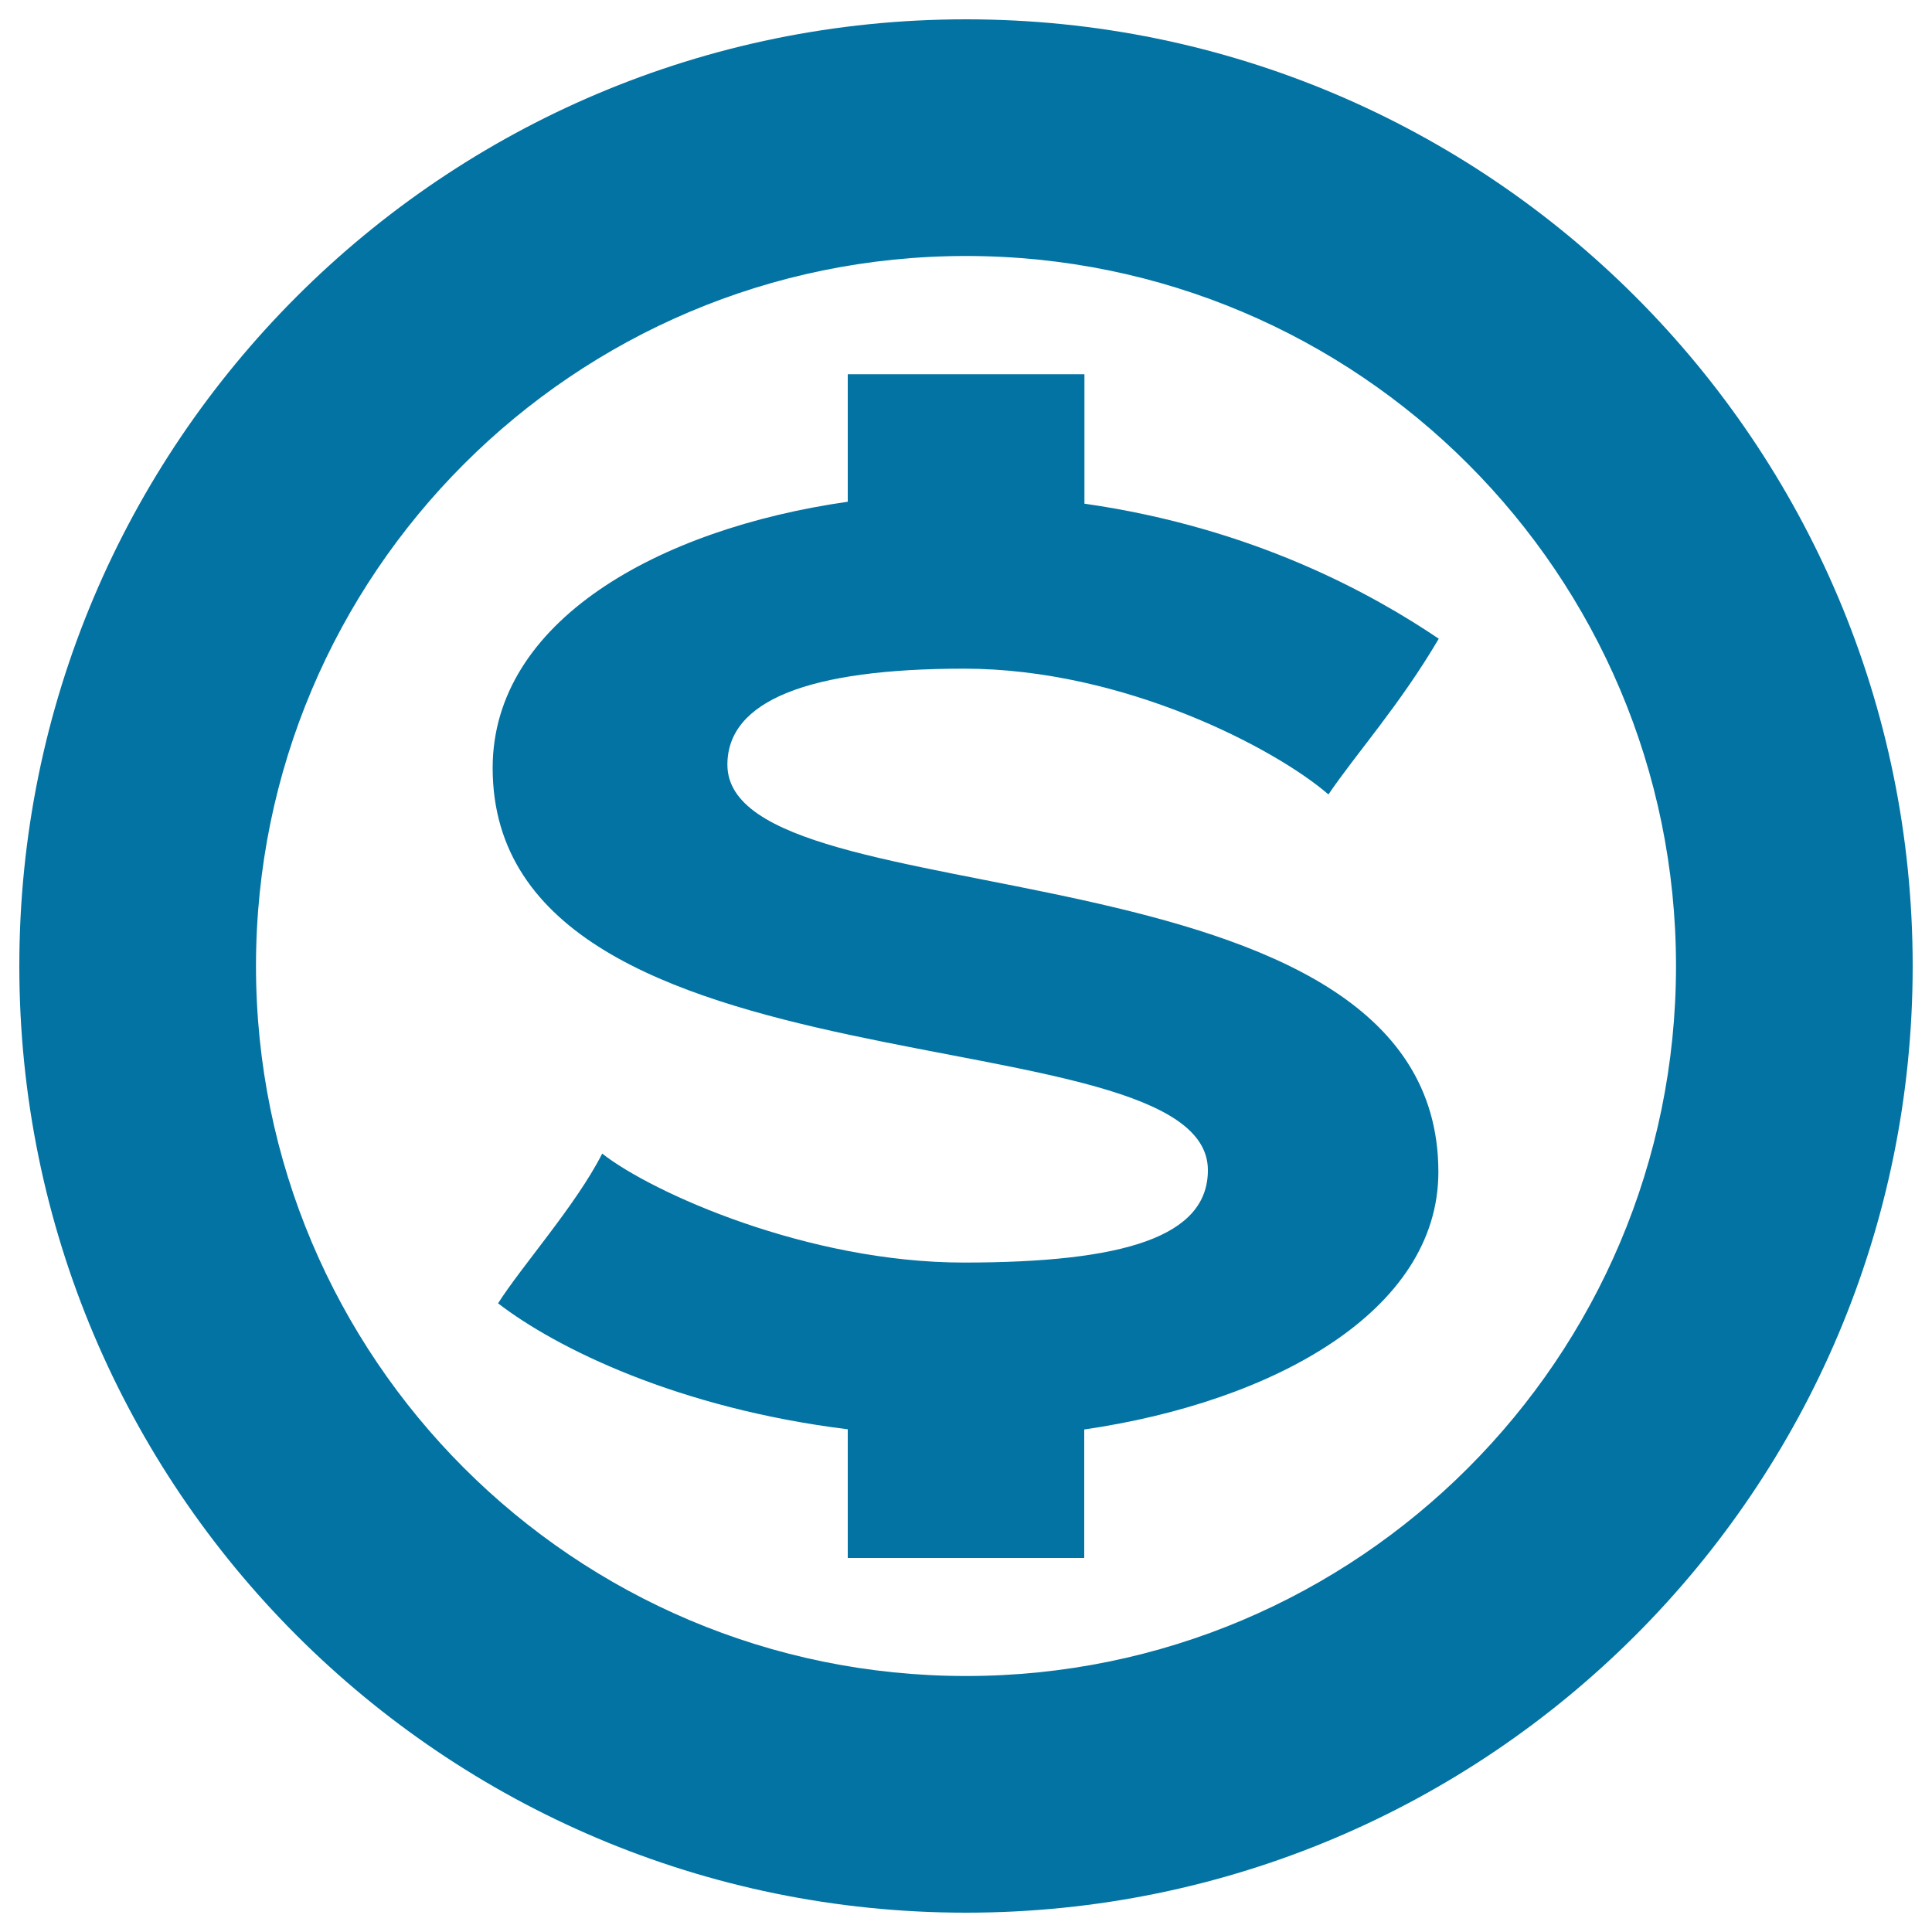 <svg xmlns="http://www.w3.org/2000/svg" viewBox="0 0 1000 1000" style="fill:#0273a2">
<title>Profit SVG icon</title>
<path d="M500,990C229.4,990,10,770.6,10,500S229.4,10,500,10s490,219.4,490,490S770.6,990,500,990z M500,132.5c-202.9,0-367.5,164.6-367.5,367.5c0,202.9,164.6,367.5,367.5,367.5c202.9,0,367.5-164.6,367.5-367.5C867.5,297.1,702.9,132.5,500,132.5z M499,346.1c-80.4,0-122.5,16.5-122.5,49.7c0,82.4,368,34.3,368,210.8c0,72-85.2,119-183.3,133.3v66.5H438.8v-66.6c-87.9-10.9-150.9-42-181-65.2c12.3-19.4,40.4-50.9,53.9-77.5c25.7,20.2,106.3,56.4,187.1,56.4c83.1,0,126.4-13.4,126.4-47.8C625.3,522.2,255,572,255,397.5c0-75.8,85.3-123.7,183.8-137.8v-66h122.5v67c88.3,12.6,149.9,47.3,183.4,69.9c-20.3,34.5-42.8,59.5-57.1,80.6C660.5,387.7,582,346.1,499,346.1z"/>
</svg>